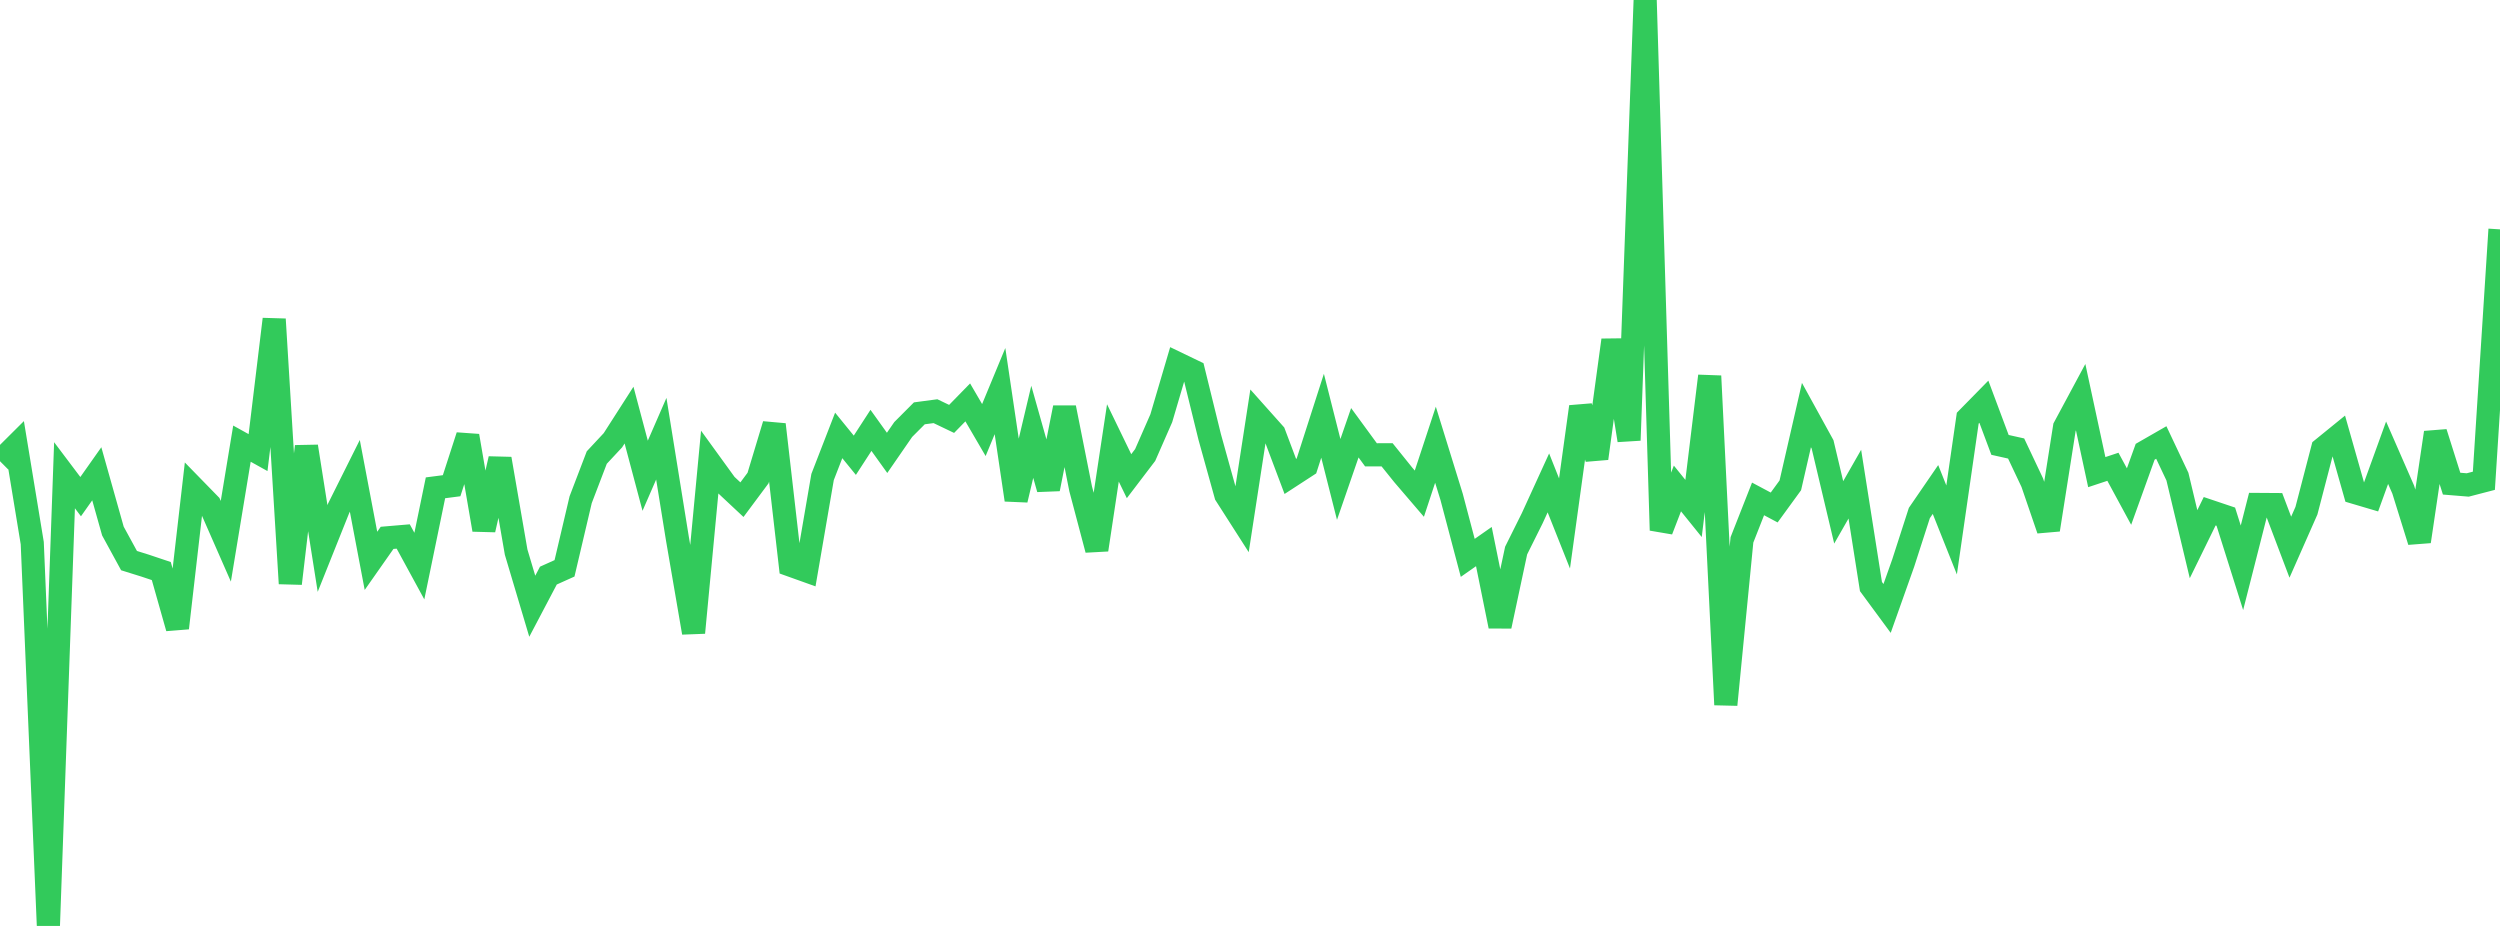 <?xml version="1.0" standalone="no"?>
<!DOCTYPE svg PUBLIC "-//W3C//DTD SVG 1.1//EN" "http://www.w3.org/Graphics/SVG/1.1/DTD/svg11.dtd">

<svg width="135" height="50" viewBox="0 0 135 50" preserveAspectRatio="none" 
  xmlns="http://www.w3.org/2000/svg"
  xmlns:xlink="http://www.w3.org/1999/xlink">


<polyline points="0.0, 24.906 0.871, 24.039 1.742, 29.33 2.613, 50.0 3.484, 25.663 4.355, 26.819 5.226, 25.584 6.097, 28.677 6.968, 30.273 7.839, 30.545 8.71, 30.837 9.581, 33.913 10.452, 26.351 11.323, 27.244 12.194, 29.229 13.065, 23.957 13.935, 24.44 14.806, 17.237 15.677, 31.51 16.548, 24.107 17.419, 29.618 18.29, 27.439 19.161, 25.695 20.032, 30.286 20.903, 29.044 21.774, 28.97 22.645, 30.569 23.516, 26.342 24.387, 26.229 25.258, 23.537 26.129, 28.606 27.0, 24.776 27.871, 29.812 28.742, 32.737 29.613, 31.082 30.484, 30.69 31.355, 26.986 32.226, 24.708 33.097, 23.774 33.968, 22.415 34.839, 25.69 35.71, 23.69 36.581, 29.093 37.452, 34.165 38.323, 24.966 39.194, 26.168 40.065, 26.983 40.935, 25.814 41.806, 22.925 42.677, 30.513 43.548, 30.825 44.419, 25.759 45.29, 23.513 46.161, 24.584 47.032, 23.24 47.903, 24.455 48.774, 23.193 49.645, 22.32 50.516, 22.204 51.387, 22.621 52.258, 21.729 53.129, 23.223 54.0, 21.12 54.871, 26.993 55.742, 23.318 56.613, 26.403 57.484, 22.015 58.355, 26.395 59.226, 29.687 60.097, 23.917 60.968, 25.714 61.839, 24.57 62.71, 22.584 63.581, 19.628 64.452, 20.048 65.323, 23.592 66.194, 26.725 67.065, 28.086 67.935, 22.438 68.806, 23.414 69.677, 25.727 70.548, 25.161 71.419, 22.45 72.29, 25.89 73.161, 23.369 74.032, 24.56 74.903, 24.559 75.774, 25.642 76.645, 26.659 77.516, 24.015 78.387, 26.829 79.258, 30.125 80.129, 29.515 81.0, 33.815 81.871, 29.731 82.742, 27.981 83.613, 26.076 84.484, 28.266 85.355, 21.964 86.226, 24.753 87.097, 18.366 87.968, 23.776 88.839, 0.0 89.71, 28.635 90.581, 26.377 91.452, 27.457 92.323, 20.305 93.194, 38.055 94.065, 29.153 94.935, 26.941 95.806, 27.405 96.677, 26.208 97.548, 22.414 98.419, 23.997 99.29, 27.668 100.161, 26.144 101.032, 31.674 101.903, 32.856 102.774, 30.402 103.645, 27.702 104.516, 26.433 105.387, 28.617 106.258, 22.58 107.129, 21.693 108.0, 24.024 108.871, 24.219 109.742, 26.062 110.613, 28.605 111.484, 23.071 112.355, 21.449 113.226, 25.495 114.097, 25.206 114.968, 26.814 115.839, 24.395 116.71, 23.895 117.581, 25.739 118.452, 29.386 119.323, 27.607 120.194, 27.9 121.065, 30.661 121.935, 27.241 122.806, 27.247 123.677, 29.548 124.548, 27.576 125.419, 24.233 126.29, 23.525 127.161, 26.593 128.032, 26.851 128.903, 24.447 129.774, 26.439 130.645, 29.238 131.516, 23.36 132.387, 26.117 133.258, 26.188 134.129, 25.962 135.0, 12.386" fill="none" stroke="#32ca5b" stroke-width="1.25"/>

</svg>